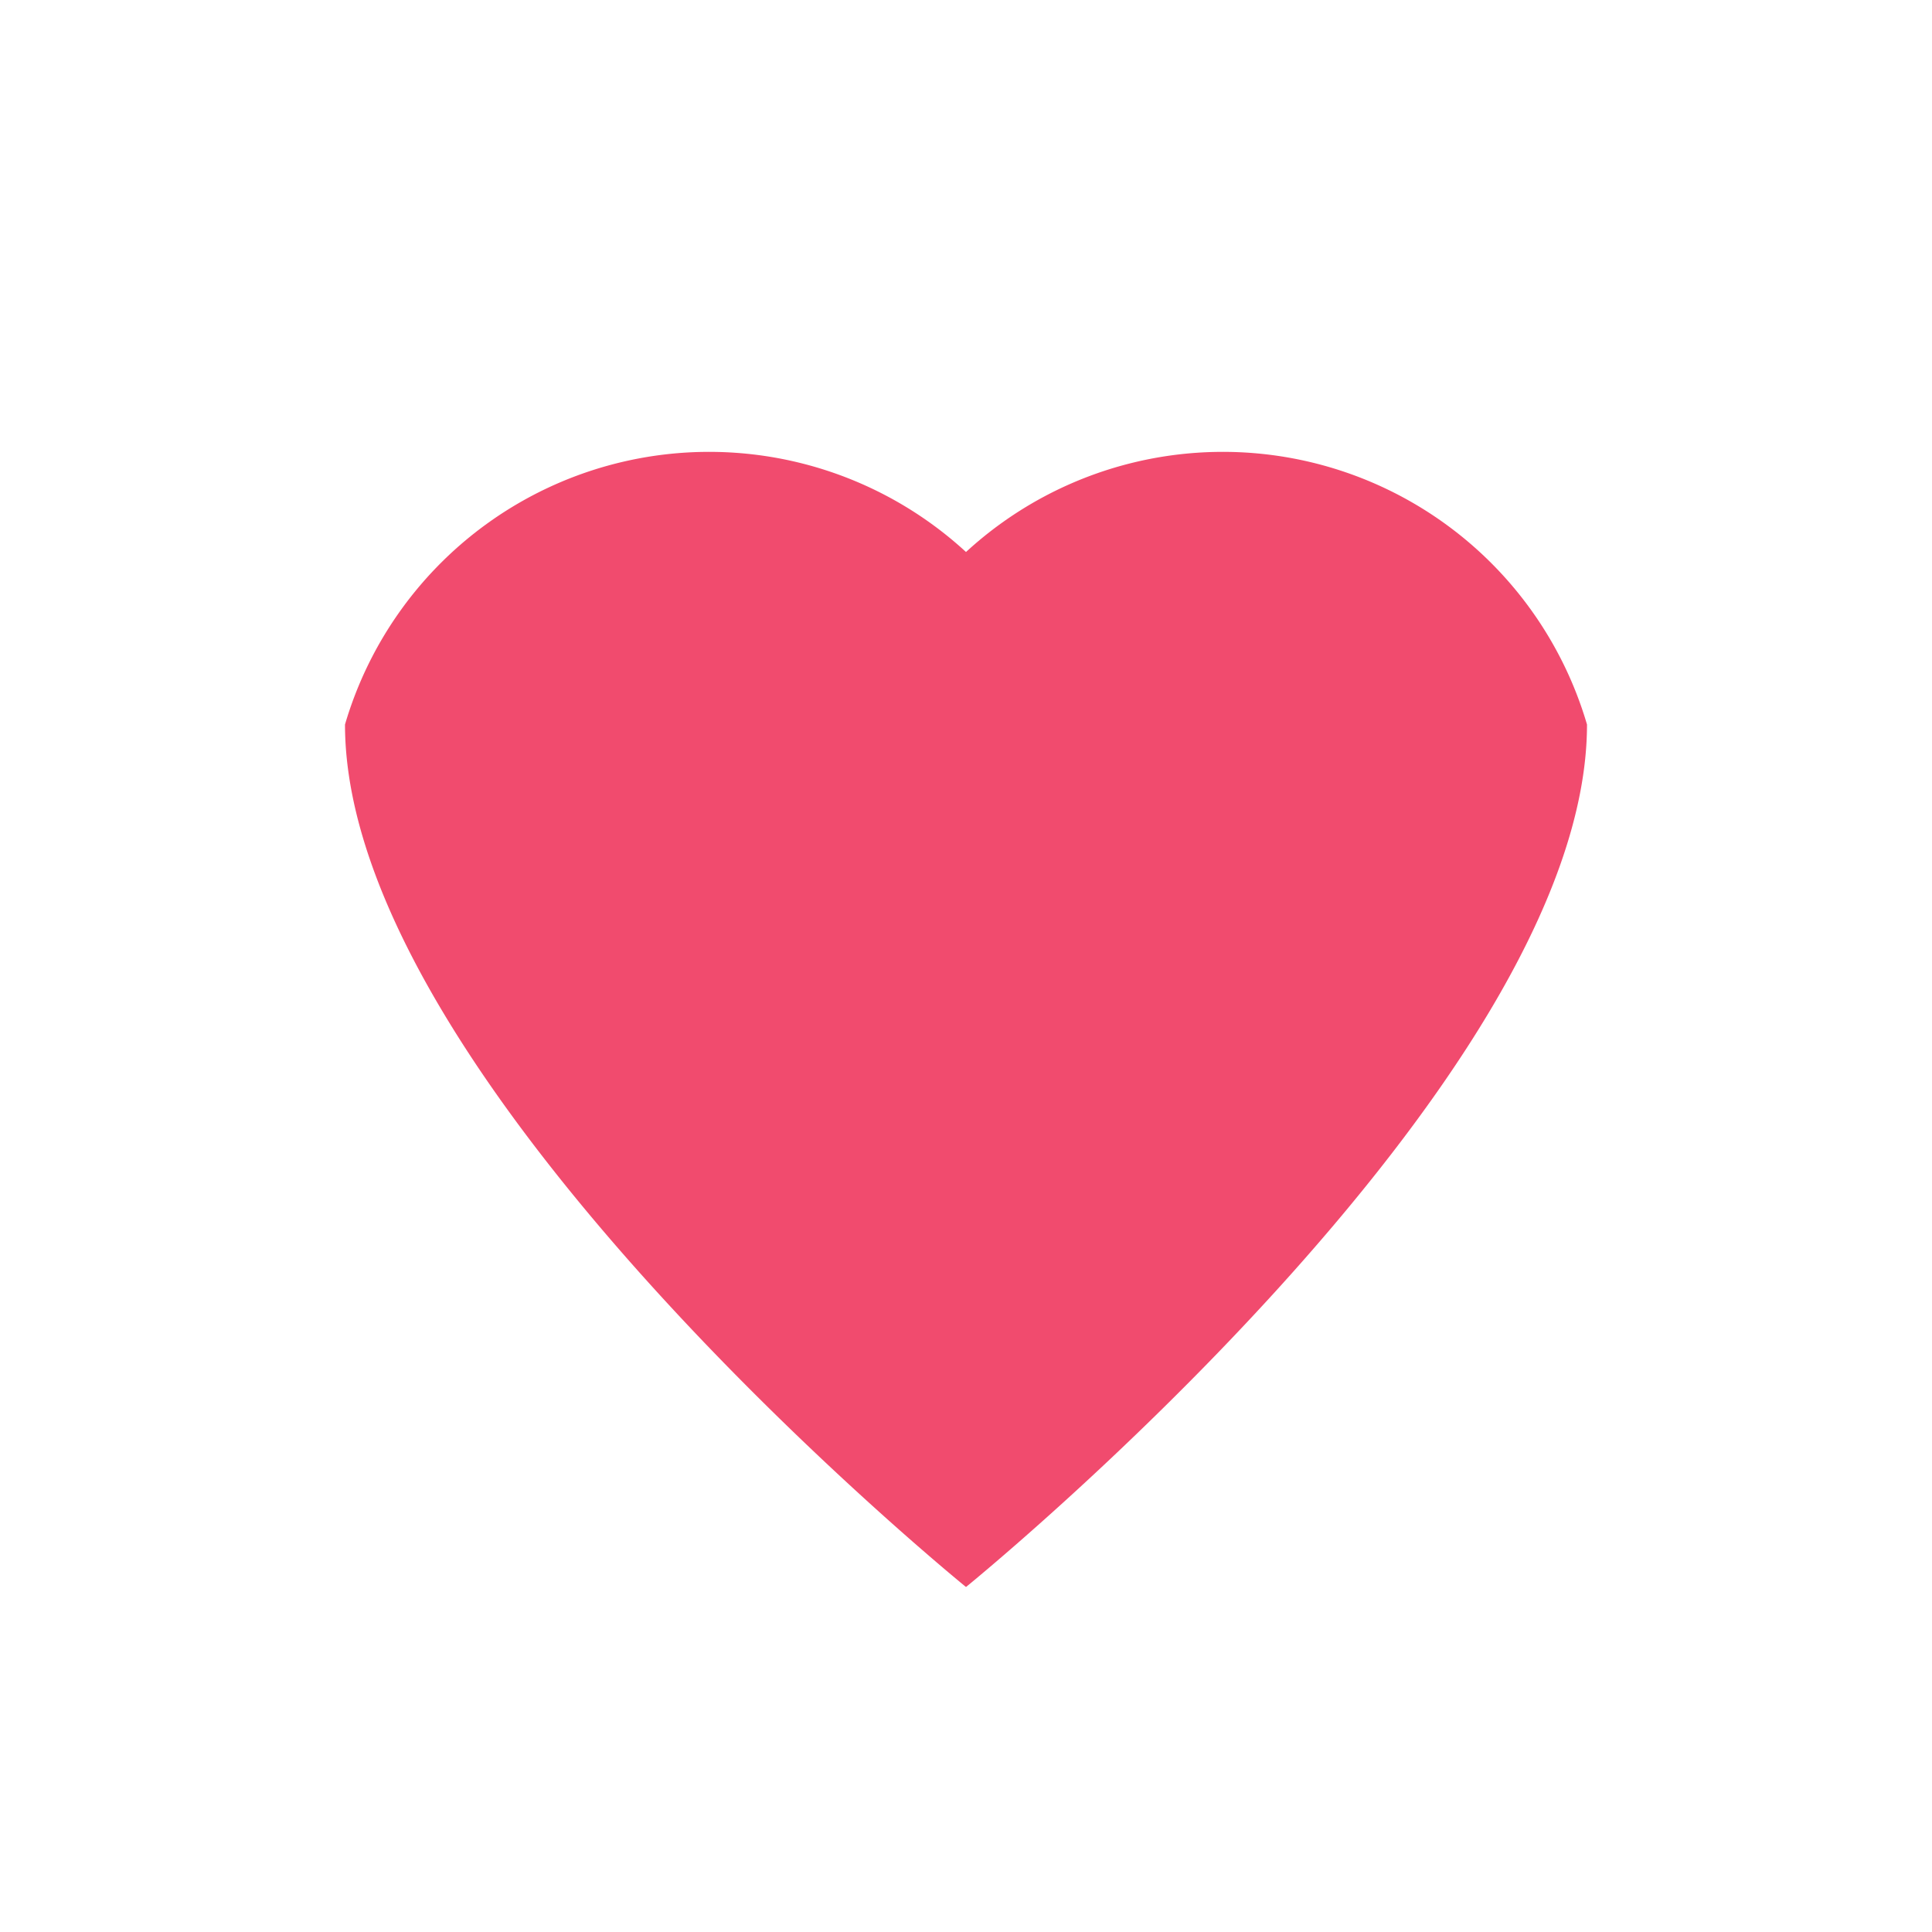 <?xml version="1.0" encoding="UTF-8"?>
<svg xmlns="http://www.w3.org/2000/svg" width="28" height="28" viewBox="0 0 28 28"><path d="M14 23s9-7.3 9-12.5A5.5 5.5 0 0014 8a5.5 5.5 0 00-9 2.5C5 15.7 14 23 14 23z" fill="#F14B6E"/></svg>